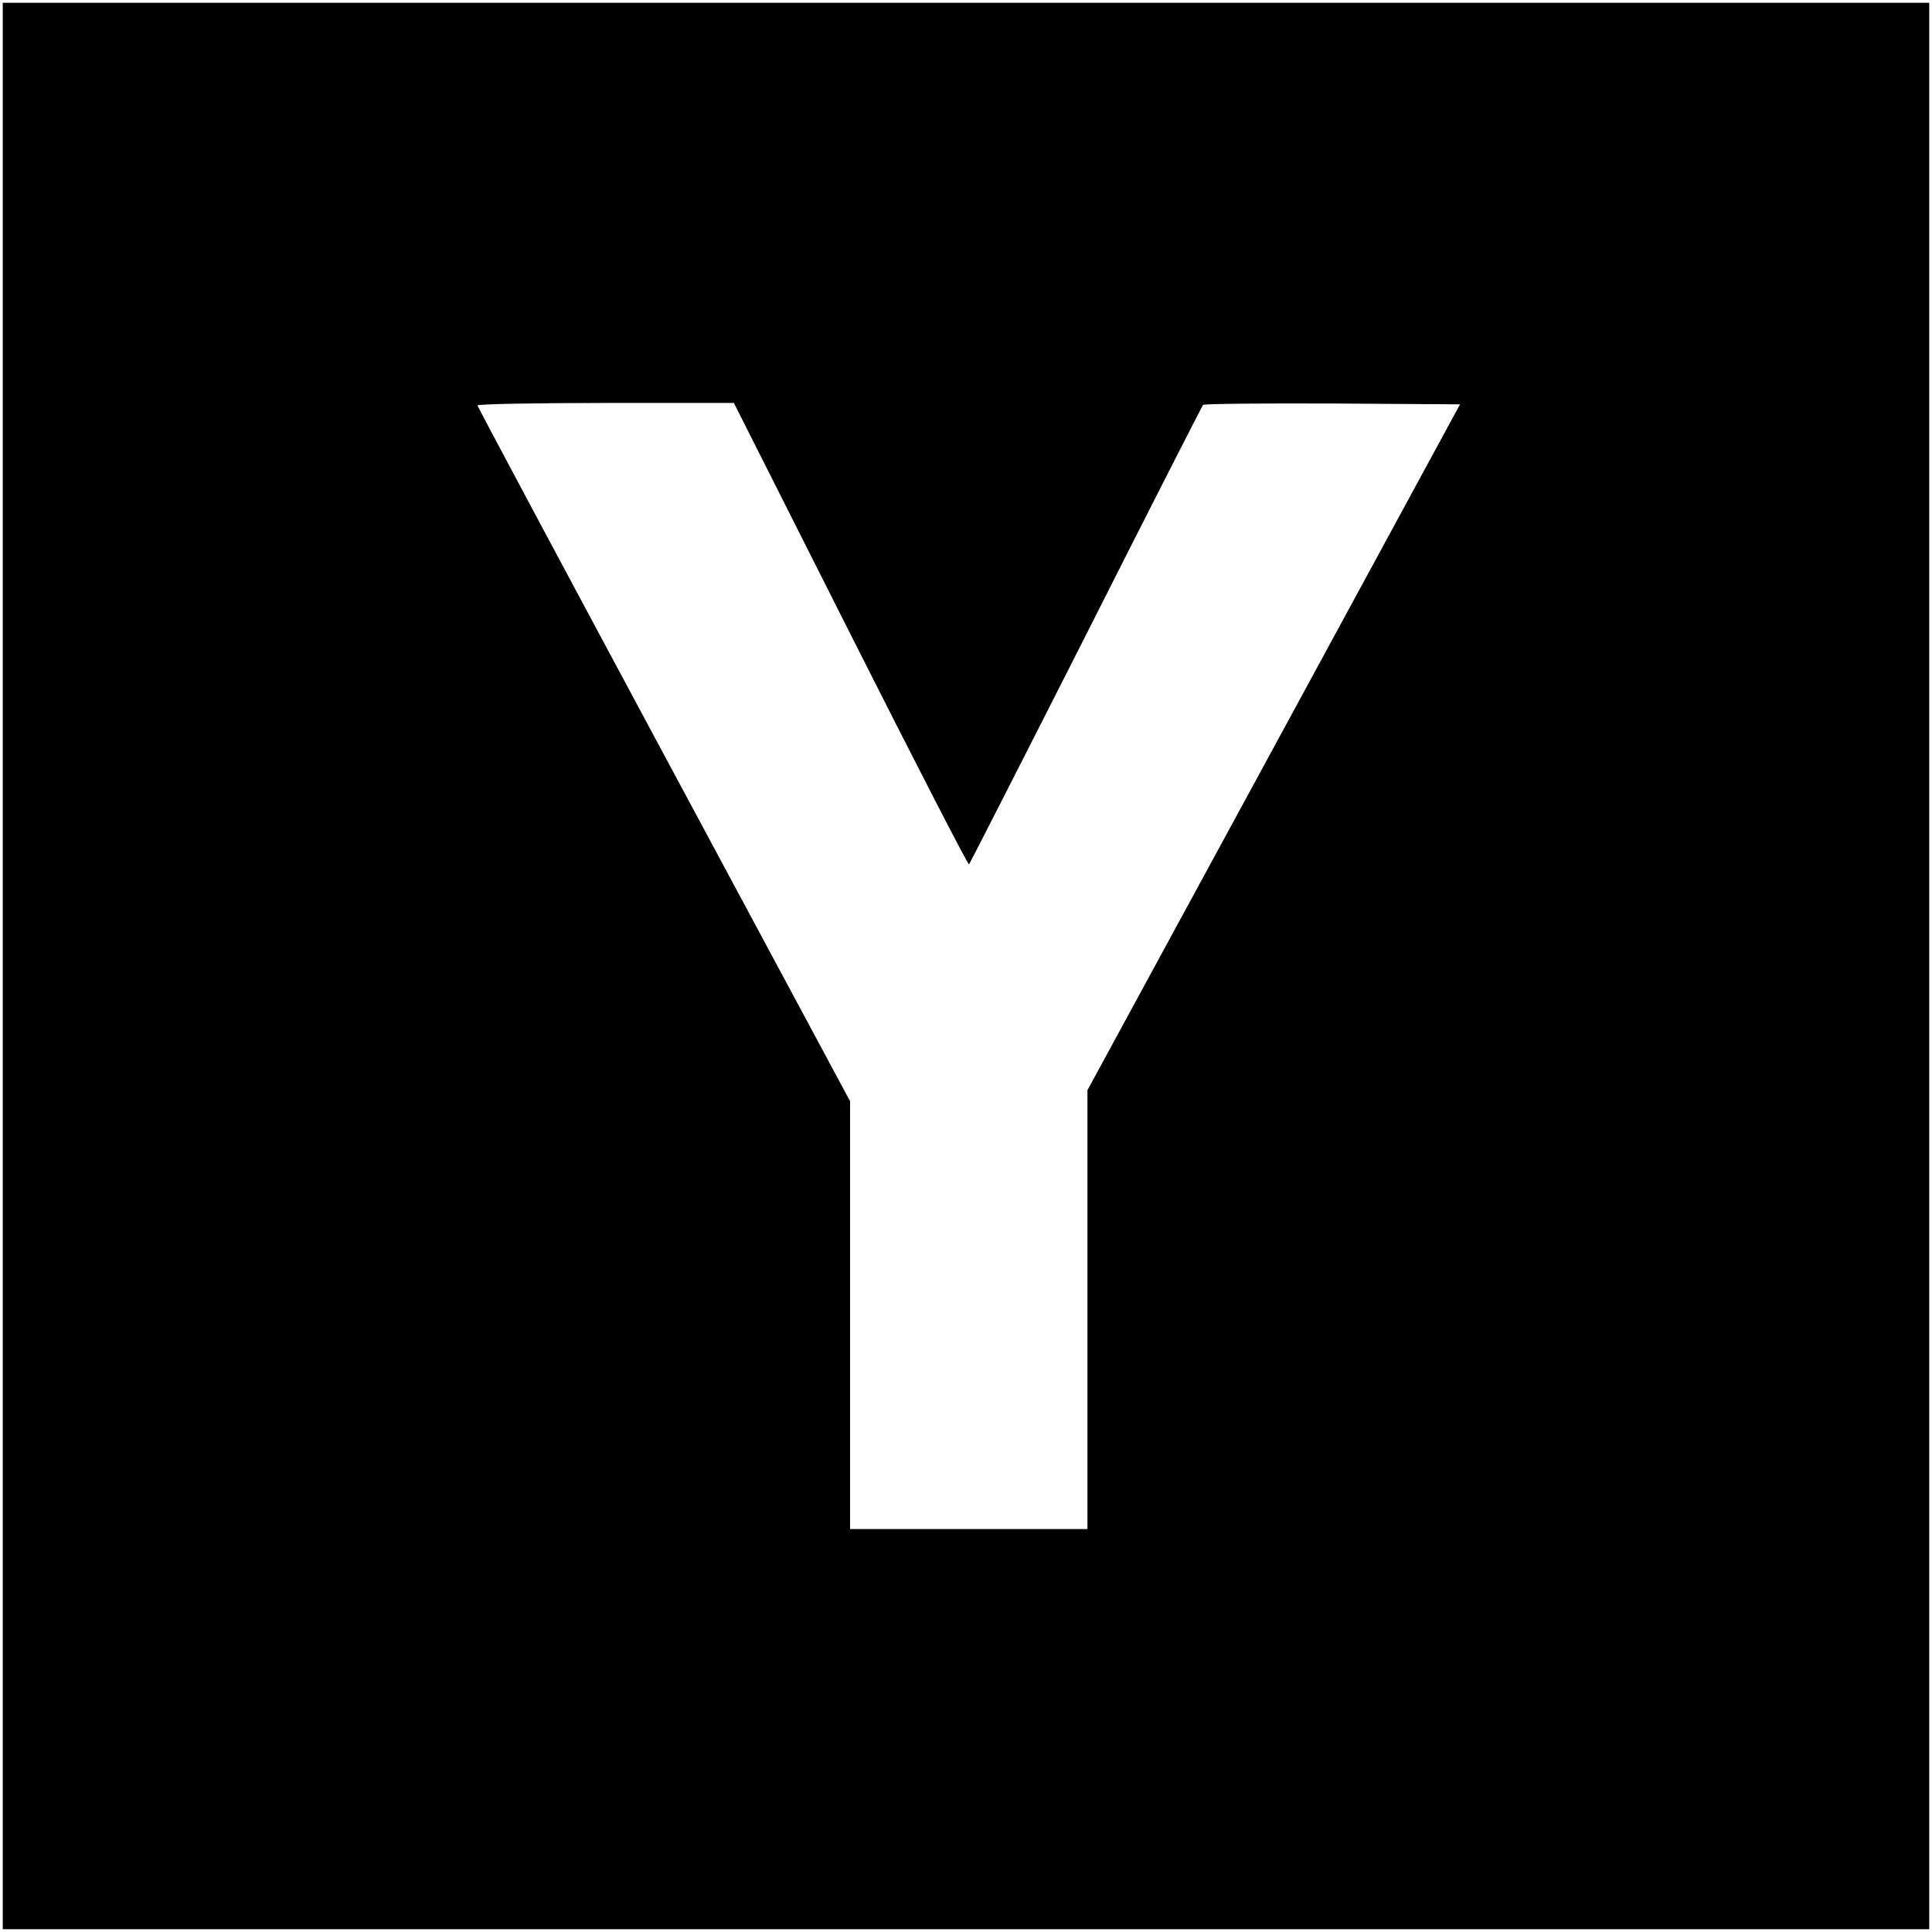 <svg version="1.0" xmlns="http://www.w3.org/2000/svg"
 width="700pt" height="700pt" viewBox="0 0 700 700"
 preserveAspectRatio="xMidYMid meet">
  <g transform="translate(0,700) scale(0.1,-0.1)"
  fill="#000000" stroke="none">
    <path d="M10 3500 l0 -3490 3490 0 3490 0 0 3490 0 3490 -3490 0 -3490 0 0
  -3490z m3072 1201 c233 -462 426 -837 429 -833 3 4 194 378 424 832 229 454
  420 828 424 833 4 4 215 6 469 5 l462 -3 -675 -1243 -675 -1242 0 -795 0 -795
  -430 0 -430 0 0 775 0 775 -675 1257 c-371 691 -675 1260 -675 1264 0 5 209 9
  464 9 l465 0 423 -839z"/>
  </g>
</svg>
